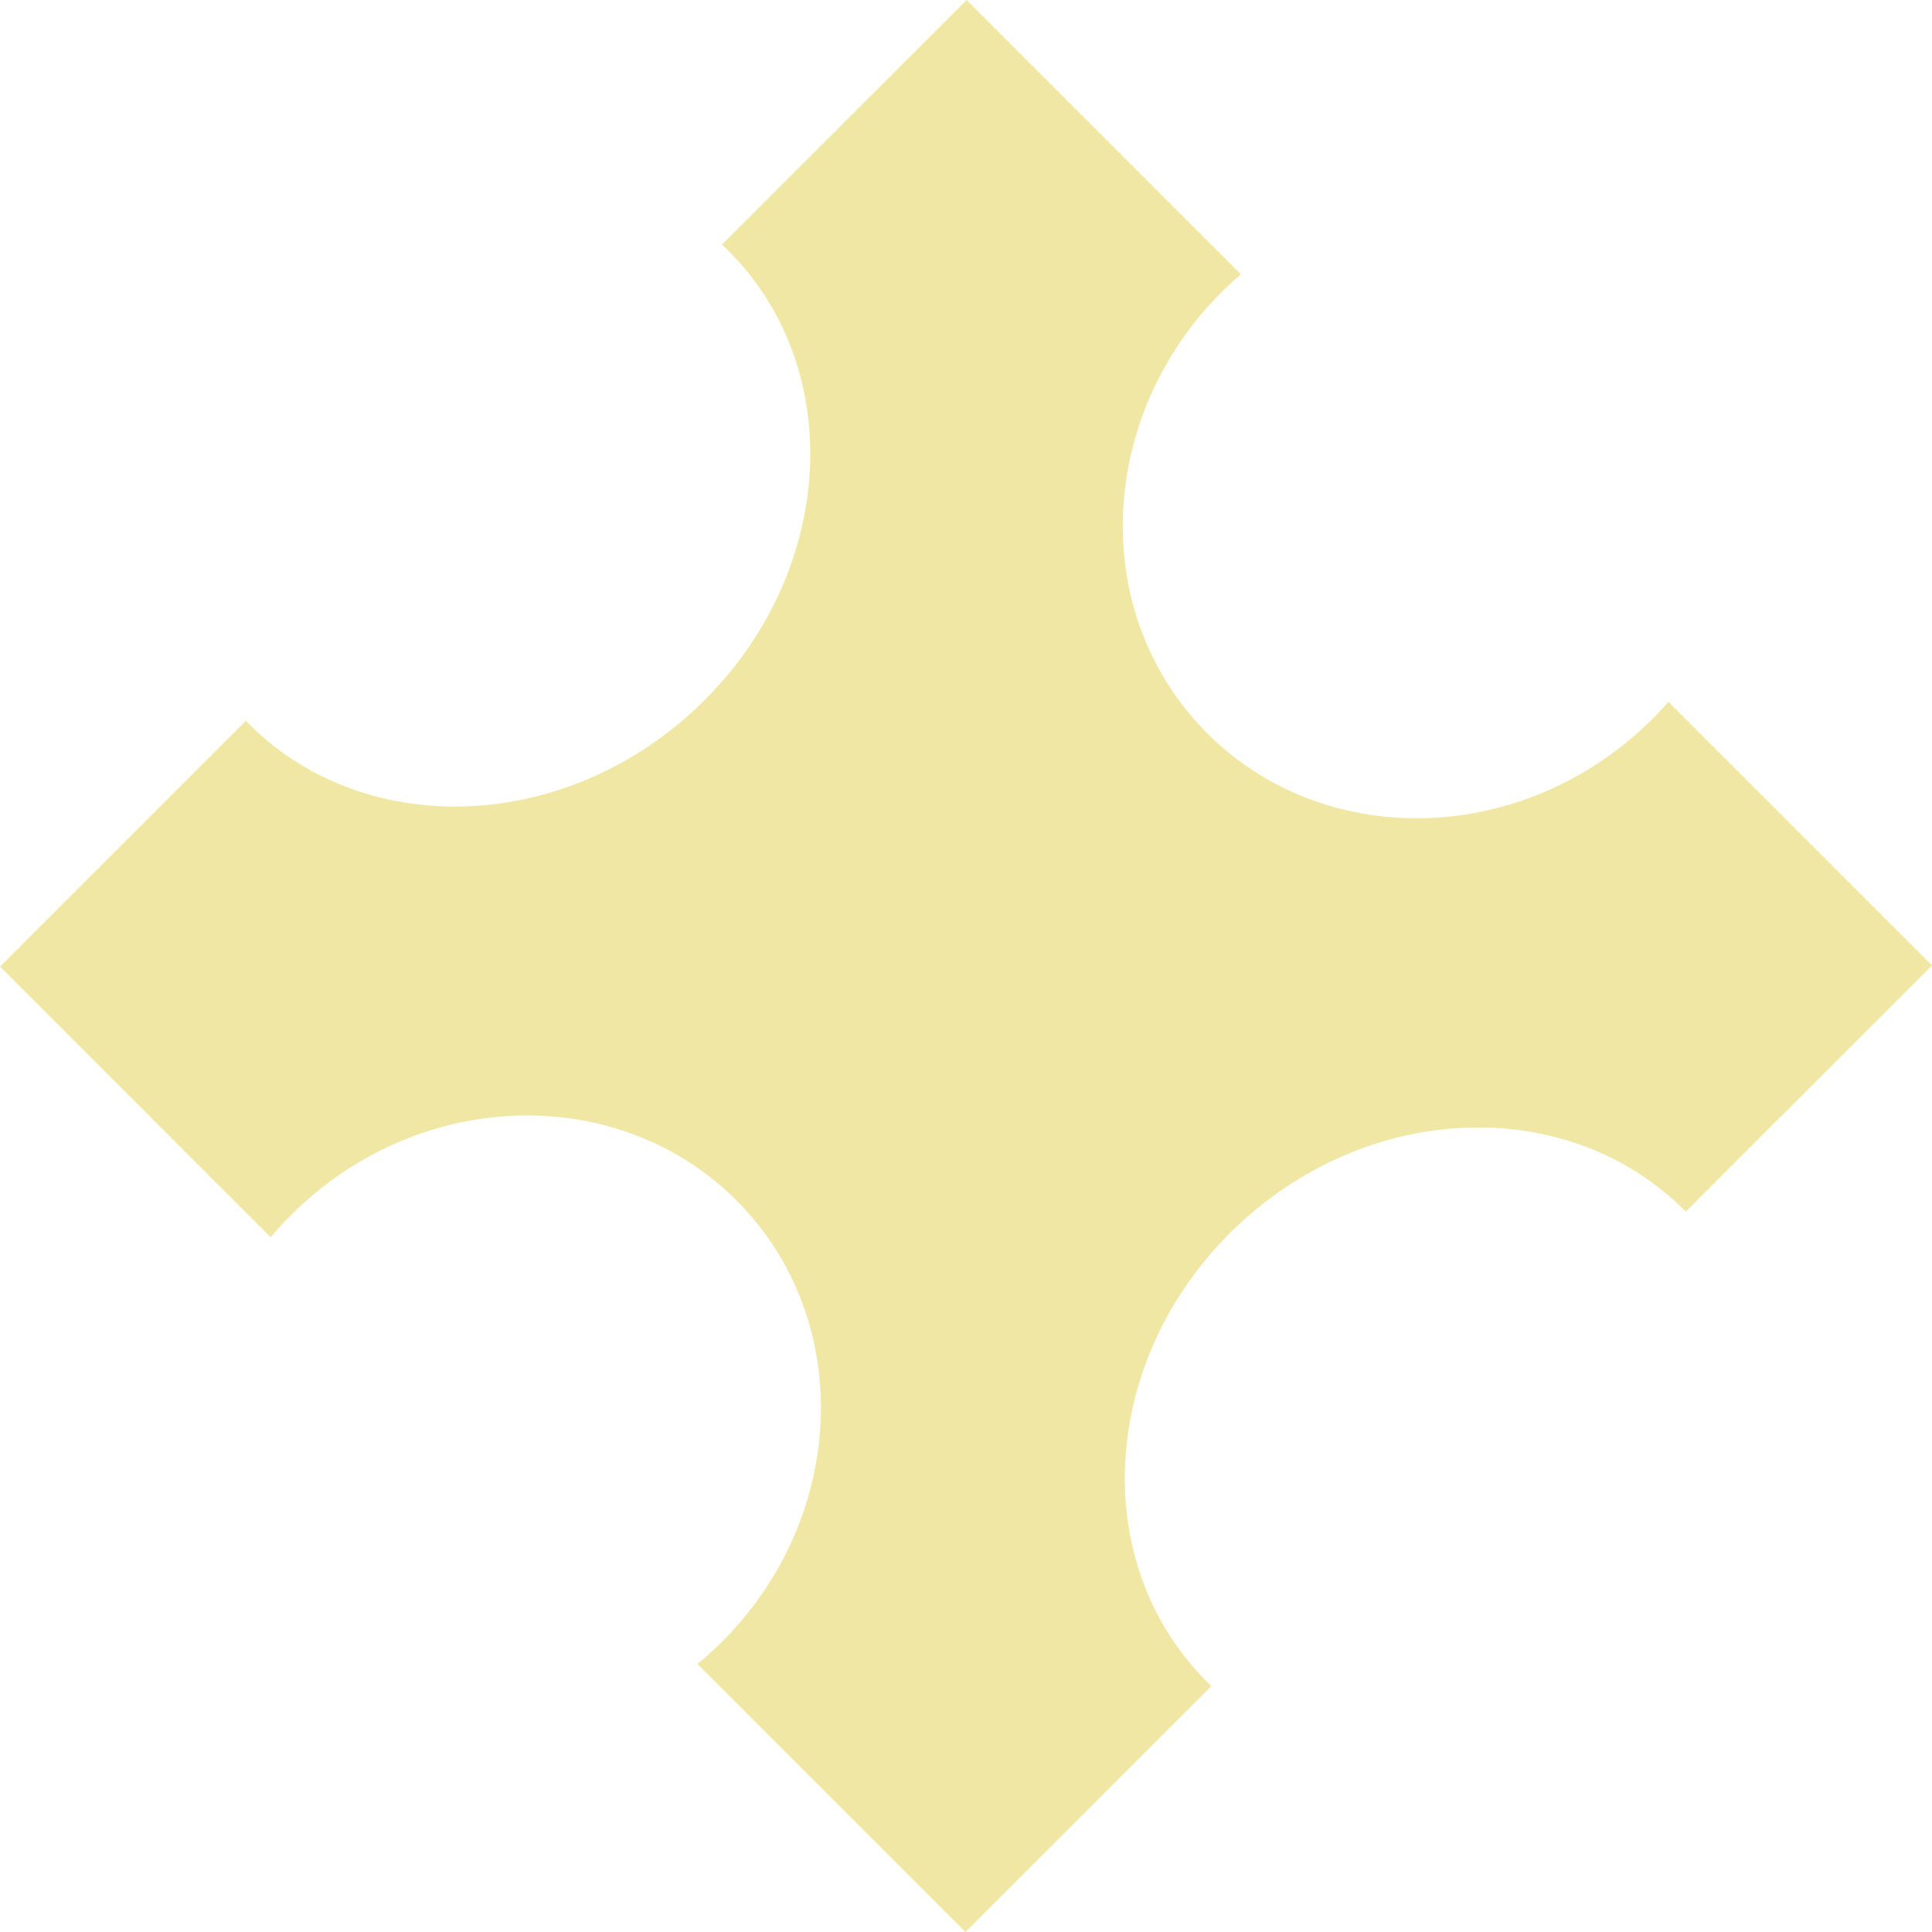 <svg width="151" height="151" viewBox="0 0 151 151" fill="none" xmlns="http://www.w3.org/2000/svg">
<path fill-rule="evenodd" clip-rule="evenodd" d="M75.548 0L96.981 21.433C96.711 21.664 96.445 21.902 96.183 22.147C85.95 31.675 84.885 47.164 93.804 56.743C102.723 66.322 118.249 66.363 128.482 56.835C129.163 56.2 129.804 55.54 130.404 54.856L151 75.452L131.756 94.696C122.765 85.583 107.279 85.969 96.849 95.68C86.249 105.551 84.885 121.318 93.804 130.897C94.087 131.201 94.377 131.495 94.673 131.779L75.452 151L54.512 130.06C54.926 129.718 55.333 129.361 55.732 128.99C65.965 119.462 67.03 103.972 58.111 94.394C49.191 84.815 33.666 84.774 23.433 94.302C22.613 95.065 21.853 95.866 21.151 96.699L0 75.548L19.211 56.337C28.181 65.598 43.809 65.228 54.335 55.428C64.978 45.518 66.374 29.72 57.455 20.141C57.124 19.785 56.783 19.443 56.433 19.114L75.548 0Z" fill="#F0E7A4"/>
</svg>
